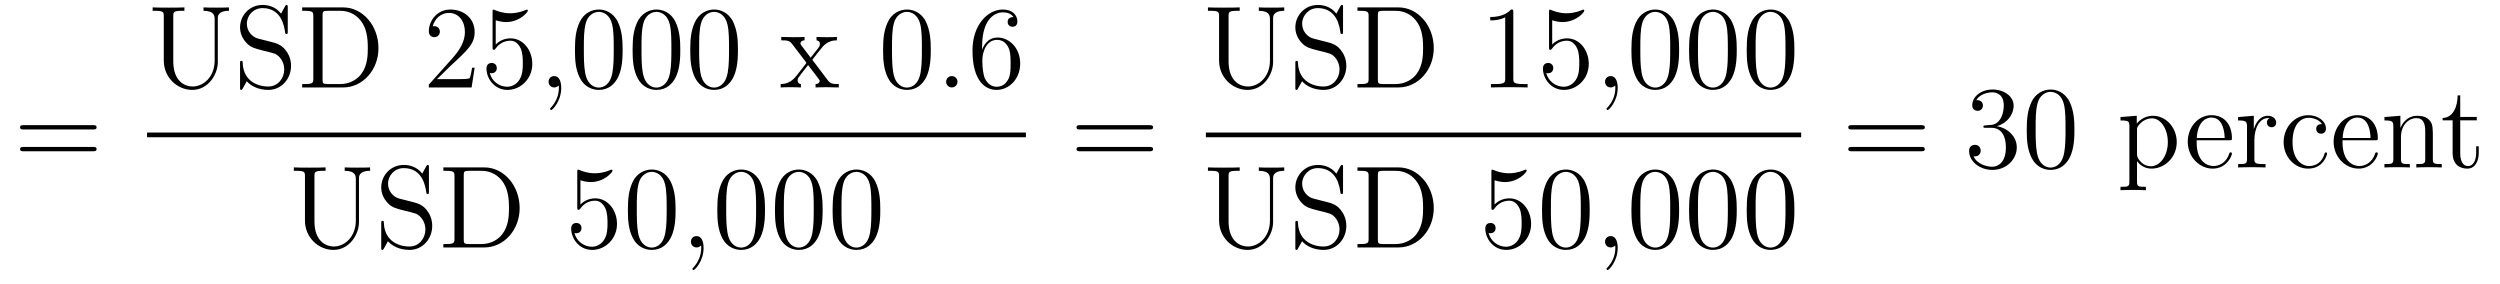 <?xml version='1.0' encoding='UTF-8'?>
<!-- This file was generated by dvisvgm 2.8.1 -->
<svg version='1.1' xmlns='http://www.w3.org/2000/svg' xmlns:xlink='http://www.w3.org/1999/xlink' width='255pt' height='29pt' viewBox='0 -29 255 29'>
<g id='page1'>
<g transform='matrix(1 0 0 -1 -127 638)'>
<path d='M136.469 653.793C136.636 653.793 136.852 653.793 136.852 654.008C136.852 654.235 136.648 654.235 136.469 654.235H129.428C129.261 654.235 129.046 654.235 129.046 654.02C129.046 653.793 129.249 653.793 129.428 653.793H136.469ZM136.469 651.57C136.636 651.57 136.852 651.57 136.852 651.785C136.852 652.012 136.648 652.012 136.469 652.012H129.428C129.261 652.012 129.046 652.012 129.046 651.797C129.046 651.57 129.249 651.57 129.428 651.57H136.469Z'/>
<path d='M148.894 660.829C148.894 659.156 147.758 658.176 146.634 658.176C145.917 658.176 144.674 658.654 144.674 660.746V665.336C144.674 665.778 144.71 665.898 145.571 665.898H145.81V666.245C145.523 666.221 144.543 666.221 144.196 666.221C143.837 666.221 142.857 666.221 142.57 666.245V665.898H142.809C143.67 665.898 143.706 665.778 143.706 665.336V660.817C143.706 659.084 145.092 657.829 146.611 657.829C148.272 657.829 149.217 659.455 149.217 660.65V665.169C149.217 665.898 150.137 665.898 150.352 665.898V666.245C150.042 666.221 149.396 666.221 149.061 666.221C148.714 666.221 148.069 666.221 147.758 666.245V665.898C148.894 665.898 148.894 665.336 148.894 665.013V660.829ZM153.327 663.065C152.717 663.22 152.179 663.818 152.179 664.583C152.179 665.42 152.848 666.173 153.781 666.173C155.741 666.173 156.004 664.236 156.076 663.722C156.1 663.579 156.1 663.531 156.219 663.531C156.351 663.531 156.351 663.591 156.351 663.806V666.221C156.351 666.436 156.351 666.496 156.231 666.496C156.195 666.496 156.147 666.496 156.064 666.34L155.669 665.611C155.096 666.352 154.306 666.496 153.781 666.496C152.454 666.496 151.486 665.432 151.486 664.212C151.486 663.639 151.689 663.113 152.131 662.634C152.549 662.168 152.968 662.061 153.816 661.846C154.235 661.75 154.892 661.582 155.06 661.511C155.622 661.236 155.992 660.59 155.992 659.921C155.992 659.024 155.359 658.176 154.366 658.176C153.828 658.176 153.087 658.307 152.502 658.821C151.808 659.443 151.76 660.303 151.748 660.698C151.737 660.793 151.641 660.793 151.617 660.793C151.486 660.793 151.486 660.734 151.486 660.519V658.104C151.486 657.889 151.486 657.829 151.605 657.829C151.677 657.829 151.689 657.853 151.772 657.996C151.82 658.092 152.071 658.534 152.167 658.713C152.597 658.235 153.35 657.829 154.378 657.829C155.717 657.829 156.686 658.965 156.686 660.28C156.686 661.009 156.411 661.547 156.088 661.941C155.646 662.479 155.107 662.611 154.641 662.73L153.327 663.065ZM157.822 666.245V665.898H158.061C158.922 665.898 158.958 665.778 158.958 665.336V658.988C158.958 658.546 158.922 658.427 158.061 658.427H157.822V658.08H162.006C164.002 658.08 165.604 659.873 165.604 662.085C165.604 664.392 163.99 666.245 162.006 666.245H157.822ZM160.452 658.427C159.926 658.427 159.902 658.51 159.902 658.905V665.42C159.902 665.814 159.926 665.898 160.452 665.898H161.707C162.699 665.898 163.488 665.42 163.978 664.631C164.516 663.782 164.516 662.575 164.516 662.097C164.516 661.427 164.504 660.303 163.823 659.419C163.428 658.917 162.711 658.427 161.707 658.427H160.452Z'/>
<path d='M175.414 660.088H175.151C175.115 659.885 175.02 659.227 174.9 659.036C174.817 658.929 174.135 658.929 173.777 658.929H171.565C171.888 659.204 172.617 659.969 172.928 660.256C174.745 661.929 175.414 662.551 175.414 663.734C175.414 665.109 174.326 666.029 172.94 666.029S170.74 664.846 170.74 663.818C170.74 663.208 171.266 663.208 171.302 663.208C171.553 663.208 171.864 663.387 171.864 663.77C171.864 664.105 171.637 664.332 171.302 664.332C171.194 664.332 171.171 664.332 171.135 664.32C171.362 665.133 172.007 665.683 172.784 665.683C173.8 665.683 174.422 664.834 174.422 663.734C174.422 662.718 173.836 661.833 173.155 661.068L170.74 658.367V658.08H175.103L175.414 660.088ZM177.564 664.93C178.078 664.762 178.497 664.75 178.628 664.75C179.979 664.75 180.84 665.742 180.84 665.91C180.84 665.958 180.816 666.018 180.744 666.018C180.72 666.018 180.696 666.018 180.589 665.97C179.919 665.683 179.346 665.647 179.035 665.647C178.246 665.647 177.684 665.886 177.457 665.982C177.373 666.018 177.349 666.018 177.337 666.018C177.242 666.018 177.242 665.946 177.242 665.754V662.204C177.242 661.989 177.242 661.917 177.385 661.917C177.445 661.917 177.457 661.929 177.576 662.073C177.911 662.563 178.473 662.85 179.071 662.85C179.704 662.85 180.015 662.264 180.111 662.061C180.314 661.594 180.326 661.009 180.326 660.554C180.326 660.1 180.326 659.419 179.991 658.881C179.728 658.451 179.262 658.152 178.736 658.152C177.947 658.152 177.17 658.69 176.955 659.562C177.015 659.538 177.086 659.527 177.146 659.527C177.349 659.527 177.672 659.646 177.672 660.052C177.672 660.387 177.445 660.578 177.146 660.578C176.931 660.578 176.62 660.471 176.62 660.005C176.62 658.988 177.433 657.829 178.76 657.829C180.111 657.829 181.294 658.965 181.294 660.483C181.294 661.905 180.338 663.089 179.083 663.089C178.401 663.089 177.875 662.79 177.564 662.455V664.93ZM184.245 658.032C184.245 658.773 183.994 659.24 183.528 659.24C183.181 659.24 182.954 658.977 182.954 658.666C182.954 658.343 183.181 658.08 183.54 658.08C183.719 658.08 183.851 658.164 183.923 658.223C183.958 658.259 183.97 658.259 183.982 658.259C184.006 658.259 184.006 658.092 184.006 658.032C184.006 657.267 183.696 656.55 183.17 656C183.122 655.964 183.11 655.94 183.11 655.893C183.11 655.833 183.17 655.773 183.229 655.773C183.337 655.773 184.245 656.658 184.245 658.032ZM190.509 661.905C190.509 662.898 190.45 663.866 190.019 664.774C189.529 665.767 188.669 666.029 188.083 666.029C187.389 666.029 186.541 665.683 186.099 664.691C185.764 663.937 185.644 663.196 185.644 661.905C185.644 660.746 185.728 659.873 186.158 659.024C186.624 658.116 187.449 657.829 188.071 657.829C189.111 657.829 189.708 658.451 190.055 659.144C190.486 660.04 190.509 661.212 190.509 661.905ZM188.071 658.068C187.689 658.068 186.911 658.283 186.684 659.586C186.553 660.303 186.553 661.212 186.553 662.049C186.553 663.029 186.553 663.913 186.744 664.619C186.947 665.42 187.557 665.79 188.071 665.79C188.525 665.79 189.219 665.515 189.446 664.488C189.601 663.806 189.601 662.862 189.601 662.049C189.601 661.248 189.601 660.339 189.469 659.61C189.243 658.295 188.489 658.068 188.071 658.068ZM196.39 661.905C196.39 662.898 196.33 663.866 195.899 664.774C195.409 665.767 194.549 666.029 193.963 666.029C193.27 666.029 192.421 665.683 191.978 664.691C191.644 663.937 191.524 663.196 191.524 661.905C191.524 660.746 191.608 659.873 192.038 659.024C192.504 658.116 193.33 657.829 193.951 657.829C194.99 657.829 195.588 658.451 195.935 659.144C196.366 660.04 196.39 661.212 196.39 661.905ZM193.951 658.068C193.568 658.068 192.791 658.283 192.564 659.586C192.433 660.303 192.433 661.212 192.433 662.049C192.433 663.029 192.433 663.913 192.624 664.619C192.827 665.42 193.436 665.79 193.951 665.79C194.405 665.79 195.098 665.515 195.325 664.488C195.481 663.806 195.481 662.862 195.481 662.049C195.481 661.248 195.481 660.339 195.349 659.61C195.122 658.295 194.369 658.068 193.951 658.068ZM202.27 661.905C202.27 662.898 202.21 663.866 201.779 664.774C201.289 665.767 200.429 666.029 199.843 666.029C199.15 666.029 198.3 665.683 197.858 664.691C197.524 663.937 197.404 663.196 197.404 661.905C197.404 660.746 197.488 659.873 197.918 659.024C198.384 658.116 199.21 657.829 199.831 657.829C200.87 657.829 201.468 658.451 201.815 659.144C202.246 660.04 202.27 661.212 202.27 661.905ZM199.831 658.068C199.448 658.068 198.671 658.283 198.444 659.586C198.313 660.303 198.313 661.212 198.313 662.049C198.313 663.029 198.313 663.913 198.504 664.619C198.707 665.42 199.316 665.79 199.831 665.79C200.285 665.79 200.978 665.515 201.205 664.488C201.361 663.806 201.361 662.862 201.361 662.049C201.361 661.248 201.361 660.339 201.229 659.61C201.002 658.295 200.249 658.068 199.831 658.068Z'/>
<path d='M209.855 660.901C210.2 661.355 210.703 662.001 210.93 662.252C211.421 662.802 211.982 662.886 212.365 662.886V663.232C211.85 663.208 211.826 663.208 211.361 663.208C210.906 663.208 210.882 663.208 210.284 663.232V662.886C210.44 662.862 210.631 662.79 210.631 662.515C210.631 662.312 210.523 662.18 210.452 662.085L209.687 661.116L208.754 662.347C208.718 662.395 208.646 662.503 208.646 662.587C208.646 662.658 208.706 662.873 209.065 662.886V663.232C208.766 663.208 208.157 663.208 207.834 663.208C207.439 663.208 207.415 663.208 206.687 663.232V662.886C207.296 662.886 207.523 662.862 207.774 662.539L209.173 660.71C209.197 660.686 209.245 660.614 209.245 660.578C209.245 660.543 208.312 659.371 208.193 659.216C207.667 658.57 207.14 658.439 206.627 658.427V658.08C207.08 658.104 207.106 658.104 207.619 658.104C208.073 658.104 208.097 658.104 208.694 658.08V658.427C208.408 658.462 208.36 658.642 208.36 658.809C208.36 659 208.444 659.096 208.564 659.252C208.742 659.502 209.137 659.992 209.424 660.363L210.404 659.084C210.607 658.821 210.607 658.797 210.607 658.726C210.607 658.63 210.512 658.439 210.19 658.427V658.08C210.5 658.104 211.086 658.104 211.421 658.104C211.814 658.104 211.838 658.104 212.556 658.08V658.427C211.922 658.427 211.708 658.451 211.421 658.833L209.855 660.901Z'/>
<path d='M221.94 661.905C221.94 662.898 221.88 663.866 221.449 664.774C220.96 665.767 220.099 666.029 219.514 666.029C218.82 666.029 217.97 665.683 217.529 664.691C217.194 663.937 217.074 663.196 217.074 661.905C217.074 660.746 217.158 659.873 217.589 659.024C218.054 658.116 218.88 657.829 219.502 657.829C220.541 657.829 221.138 658.451 221.485 659.144C221.916 660.04 221.94 661.212 221.94 661.905ZM219.502 658.068C219.119 658.068 218.341 658.283 218.114 659.586C217.984 660.303 217.984 661.212 217.984 662.049C217.984 663.029 217.984 663.913 218.174 664.619C218.377 665.42 218.987 665.79 219.502 665.79C219.955 665.79 220.649 665.515 220.876 664.488C221.032 663.806 221.032 662.862 221.032 662.049C221.032 661.248 221.032 660.339 220.9 659.61C220.673 658.295 219.919 658.068 219.502 658.068ZM224.664 658.666C224.664 658.988 224.389 659.24 224.09 659.24C223.744 659.24 223.505 658.965 223.505 658.666C223.505 658.307 223.804 658.08 224.078 658.08C224.401 658.08 224.664 658.331 224.664 658.666ZM227.174 662.24C227.174 665.264 228.644 665.742 229.29 665.742C229.721 665.742 230.152 665.611 230.378 665.253C230.234 665.253 229.781 665.253 229.781 664.762C229.781 664.499 229.96 664.272 230.27 664.272C230.569 664.272 230.773 664.452 230.773 664.798C230.773 665.42 230.318 666.029 229.278 666.029C227.772 666.029 226.194 664.488 226.194 661.857C226.194 658.57 227.629 657.829 228.644 657.829C229.948 657.829 231.06 658.965 231.06 660.519C231.06 662.108 229.948 663.172 228.752 663.172C227.688 663.172 227.294 662.252 227.174 661.917V662.24ZM228.644 658.152C227.892 658.152 227.533 658.821 227.425 659.072C227.318 659.383 227.198 659.969 227.198 660.806C227.198 661.75 227.629 662.933 228.704 662.933C229.362 662.933 229.709 662.491 229.889 662.085C230.08 661.642 230.08 661.045 230.08 660.531C230.08 659.921 230.08 659.383 229.853 658.929C229.553 658.355 229.123 658.152 228.644 658.152Z'/>
<path d='M142 653H231.641V653.481H142'/>
<path d='M163.294 644.509C163.294 642.836 162.158 641.856 161.034 641.856C160.317 641.856 159.074 642.334 159.074 644.426V649.016C159.074 649.458 159.11 649.578 159.971 649.578H160.21V649.925C159.923 649.901 158.943 649.901 158.596 649.901C158.237 649.901 157.257 649.901 156.97 649.925V649.578H157.209C158.07 649.578 158.106 649.458 158.106 649.016V644.497C158.106 642.764 159.492 641.509 161.011 641.509C162.672 641.509 163.617 643.135 163.617 644.33V648.849C163.617 649.578 164.537 649.578 164.752 649.578V649.925C164.442 649.901 163.796 649.901 163.461 649.901C163.114 649.901 162.469 649.901 162.158 649.925V649.578C163.294 649.578 163.294 649.016 163.294 648.693V644.509ZM167.727 646.745C167.117 646.9 166.579 647.498 166.579 648.263C166.579 649.1 167.248 649.853 168.181 649.853C170.141 649.853 170.404 647.916 170.476 647.402C170.5 647.259 170.5 647.211 170.619 647.211C170.751 647.211 170.751 647.271 170.751 647.486V649.901C170.751 650.116 170.751 650.176 170.631 650.176C170.595 650.176 170.547 650.176 170.464 650.02L170.069 649.291C169.496 650.032 168.706 650.176 168.181 650.176C166.854 650.176 165.886 649.112 165.886 647.892C165.886 647.319 166.089 646.793 166.531 646.314C166.949 645.848 167.368 645.741 168.216 645.526C168.635 645.43 169.292 645.262 169.46 645.191C170.022 644.916 170.392 644.27 170.392 643.601C170.392 642.704 169.759 641.856 168.766 641.856C168.228 641.856 167.487 641.987 166.902 642.501C166.208 643.123 166.16 643.983 166.148 644.378C166.137 644.473 166.041 644.473 166.017 644.473C165.886 644.473 165.886 644.414 165.886 644.199V641.784C165.886 641.569 165.886 641.509 166.005 641.509C166.077 641.509 166.089 641.533 166.172 641.676C166.22 641.772 166.471 642.214 166.567 642.393C166.997 641.915 167.75 641.509 168.778 641.509C170.117 641.509 171.086 642.645 171.086 643.96C171.086 644.689 170.811 645.227 170.488 645.621C170.046 646.159 169.507 646.291 169.041 646.41L167.727 646.745ZM172.222 649.925V649.578H172.461C173.322 649.578 173.358 649.458 173.358 649.016V642.668C173.358 642.226 173.322 642.107 172.461 642.107H172.222V641.76H176.406C178.402 641.76 180.004 643.553 180.004 645.765C180.004 648.072 178.39 649.925 176.406 649.925H172.222ZM174.852 642.107C174.326 642.107 174.302 642.19 174.302 642.585V649.1C174.302 649.494 174.326 649.578 174.852 649.578H176.107C177.099 649.578 177.888 649.1 178.378 648.311C178.916 647.462 178.916 646.255 178.916 645.777C178.916 645.107 178.904 643.983 178.223 643.099C177.828 642.597 177.111 642.107 176.107 642.107H174.852Z'/>
<path d='M186.204 648.61C186.718 648.442 187.137 648.43 187.268 648.43C188.619 648.43 189.48 649.422 189.48 649.59C189.48 649.638 189.456 649.698 189.384 649.698C189.36 649.698 189.337 649.698 189.229 649.65C188.559 649.363 187.986 649.327 187.675 649.327C186.886 649.327 186.324 649.566 186.097 649.662C186.013 649.698 185.989 649.698 185.978 649.698C185.882 649.698 185.882 649.626 185.882 649.434V645.884C185.882 645.669 185.882 645.597 186.025 645.597C186.085 645.597 186.097 645.609 186.217 645.753C186.551 646.243 187.113 646.53 187.711 646.53C188.344 646.53 188.655 645.944 188.751 645.741C188.954 645.274 188.966 644.689 188.966 644.234C188.966 643.78 188.966 643.099 188.631 642.561C188.368 642.131 187.902 641.832 187.376 641.832C186.587 641.832 185.81 642.37 185.595 643.242C185.655 643.218 185.726 643.207 185.786 643.207C185.989 643.207 186.312 643.326 186.312 643.732C186.312 644.067 186.085 644.258 185.786 644.258C185.571 644.258 185.26 644.151 185.26 643.685C185.26 642.668 186.073 641.509 187.4 641.509C188.751 641.509 189.934 642.645 189.934 644.163C189.934 645.585 188.978 646.769 187.723 646.769C187.041 646.769 186.515 646.47 186.204 646.135V648.61ZM195.91 645.585C195.91 646.578 195.85 647.546 195.42 648.454C194.929 649.447 194.069 649.709 193.483 649.709C192.79 649.709 191.941 649.363 191.499 648.371C191.164 647.617 191.044 646.876 191.044 645.585C191.044 644.426 191.128 643.553 191.558 642.704C192.025 641.796 192.85 641.509 193.471 641.509C194.512 641.509 195.109 642.131 195.456 642.824C195.886 643.72 195.91 644.892 195.91 645.585ZM193.471 641.748C193.088 641.748 192.312 641.963 192.084 643.266C191.953 643.983 191.953 644.892 191.953 645.729C191.953 646.709 191.953 647.593 192.144 648.299C192.348 649.1 192.958 649.47 193.471 649.47C193.925 649.47 194.618 649.195 194.846 648.168C195.001 647.486 195.001 646.542 195.001 645.729C195.001 644.928 195.001 644.019 194.869 643.29C194.642 641.975 193.89 641.748 193.471 641.748ZM198.766 641.712C198.766 642.453 198.515 642.92 198.048 642.92C197.701 642.92 197.474 642.657 197.474 642.346C197.474 642.023 197.701 641.76 198.06 641.76C198.239 641.76 198.371 641.844 198.443 641.903C198.479 641.939 198.491 641.939 198.503 641.939C198.526 641.939 198.526 641.772 198.526 641.712C198.526 640.947 198.216 640.23 197.689 639.68C197.641 639.644 197.629 639.62 197.629 639.573C197.629 639.513 197.689 639.453 197.749 639.453C197.857 639.453 198.766 640.338 198.766 641.712ZM205.03 645.585C205.03 646.578 204.97 647.546 204.54 648.454C204.049 649.447 203.189 649.709 202.603 649.709C201.91 649.709 201.061 649.363 200.618 648.371C200.284 647.617 200.164 646.876 200.164 645.585C200.164 644.426 200.248 643.553 200.678 642.704C201.144 641.796 201.97 641.509 202.591 641.509C203.632 641.509 204.228 642.131 204.575 642.824C205.006 643.72 205.03 644.892 205.03 645.585ZM202.591 641.748C202.208 641.748 201.431 641.963 201.204 643.266C201.073 643.983 201.073 644.892 201.073 645.729C201.073 646.709 201.073 647.593 201.264 648.299C201.467 649.1 202.076 649.47 202.591 649.47C203.045 649.47 203.738 649.195 203.965 648.168C204.121 647.486 204.121 646.542 204.121 645.729C204.121 644.928 204.121 644.019 203.989 643.29C203.762 641.975 203.01 641.748 202.591 641.748ZM210.91 645.585C210.91 646.578 210.85 647.546 210.419 648.454C209.929 649.447 209.069 649.709 208.483 649.709C207.79 649.709 206.941 649.363 206.498 648.371C206.164 647.617 206.044 646.876 206.044 645.585C206.044 644.426 206.128 643.553 206.558 642.704C207.024 641.796 207.85 641.509 208.471 641.509C209.51 641.509 210.108 642.131 210.455 642.824C210.886 643.72 210.91 644.892 210.91 645.585ZM208.471 641.748C208.088 641.748 207.311 641.963 207.084 643.266C206.953 643.983 206.953 644.892 206.953 645.729C206.953 646.709 206.953 647.593 207.144 648.299C207.347 649.1 207.956 649.47 208.471 649.47C208.925 649.47 209.618 649.195 209.845 648.168C210.001 647.486 210.001 646.542 210.001 645.729C210.001 644.928 210.001 644.019 209.869 643.29C209.642 641.975 208.889 641.748 208.471 641.748ZM216.79 645.585C216.79 646.578 216.73 647.546 216.299 648.454C215.809 649.447 214.949 649.709 214.363 649.709C213.67 649.709 212.82 649.363 212.378 648.371C212.044 647.617 211.924 646.876 211.924 645.585C211.924 644.426 212.008 643.553 212.438 642.704C212.904 641.796 213.73 641.509 214.351 641.509C215.39 641.509 215.988 642.131 216.335 642.824C216.766 643.72 216.79 644.892 216.79 645.585ZM214.351 641.748C213.968 641.748 213.191 641.963 212.964 643.266C212.833 643.983 212.833 644.892 212.833 645.729C212.833 646.709 212.833 647.593 213.024 648.299C213.227 649.1 213.836 649.47 214.351 649.47C214.805 649.47 215.498 649.195 215.725 648.168C215.881 647.486 215.881 646.542 215.881 645.729C215.881 644.928 215.881 644.019 215.749 643.29C215.522 641.975 214.769 641.748 214.351 641.748Z'/>
<path d='M244.229 653.793C244.397 653.793 244.612 653.793 244.612 654.008C244.612 654.235 244.409 654.235 244.229 654.235H237.188C237.02 654.235 236.806 654.235 236.806 654.02C236.806 653.793 237.008 653.793 237.188 653.793H244.229ZM244.229 651.57C244.397 651.57 244.612 651.57 244.612 651.785C244.612 652.012 244.409 652.012 244.229 652.012H237.188C237.02 652.012 236.806 652.012 236.806 651.797C236.806 651.57 237.008 651.57 237.188 651.57H244.229Z'/>
<path d='M256.534 660.829C256.534 659.156 255.398 658.176 254.274 658.176C253.558 658.176 252.314 658.654 252.314 660.746V665.336C252.314 665.778 252.35 665.898 253.211 665.898H253.45V666.245C253.163 666.221 252.182 666.221 251.836 666.221C251.477 666.221 250.496 666.221 250.21 666.245V665.898H250.45C251.31 665.898 251.346 665.778 251.346 665.336V660.817C251.346 659.084 252.732 657.829 254.251 657.829C255.912 657.829 256.856 659.455 256.856 660.65V665.169C256.856 665.898 257.777 665.898 257.992 665.898V666.245C257.682 666.221 257.036 666.221 256.702 666.221C256.355 666.221 255.709 666.221 255.398 666.245V665.898C256.534 665.898 256.534 665.336 256.534 665.013V660.829ZM260.966 663.065C260.357 663.22 259.819 663.818 259.819 664.583C259.819 665.42 260.489 666.173 261.42 666.173C263.381 666.173 263.644 664.236 263.716 663.722C263.74 663.579 263.74 663.531 263.86 663.531C263.99 663.531 263.99 663.591 263.99 663.806V666.221C263.99 666.436 263.99 666.496 263.872 666.496C263.836 666.496 263.788 666.496 263.704 666.34L263.309 665.611C262.735 666.352 261.947 666.496 261.42 666.496C260.094 666.496 259.126 665.432 259.126 664.212C259.126 663.639 259.328 663.113 259.771 662.634C260.189 662.168 260.608 662.061 261.456 661.846C261.875 661.75 262.532 661.582 262.699 661.511C263.262 661.236 263.632 660.59 263.632 659.921C263.632 659.024 262.999 658.176 262.007 658.176C261.468 658.176 260.728 658.307 260.142 658.821C259.448 659.443 259.4 660.303 259.388 660.698C259.376 660.793 259.28 660.793 259.256 660.793C259.126 660.793 259.126 660.734 259.126 660.519V658.104C259.126 657.889 259.126 657.829 259.244 657.829C259.316 657.829 259.328 657.853 259.412 657.996C259.46 658.092 259.711 658.534 259.807 658.713C260.237 658.235 260.99 657.829 262.019 657.829C263.357 657.829 264.325 658.965 264.325 660.28C264.325 661.009 264.05 661.547 263.728 661.941C263.286 662.479 262.747 662.611 262.282 662.73L260.966 663.065ZM265.462 666.245V665.898H265.702C266.562 665.898 266.598 665.778 266.598 665.336V658.988C266.598 658.546 266.562 658.427 265.702 658.427H265.462V658.08H269.646C271.642 658.08 273.244 659.873 273.244 662.085C273.244 664.392 271.63 666.245 269.646 666.245H265.462ZM268.092 658.427C267.565 658.427 267.542 658.51 267.542 658.905V665.42C267.542 665.814 267.565 665.898 268.092 665.898H269.347C270.34 665.898 271.128 665.42 271.619 664.631C272.156 663.782 272.156 662.575 272.156 662.097C272.156 661.427 272.144 660.303 271.463 659.419C271.068 658.917 270.352 658.427 269.347 658.427H268.092Z'/>
<path d='M281.357 665.742C281.357 666.018 281.357 666.029 281.118 666.029C280.831 665.707 280.234 665.264 279.002 665.264V664.918C279.277 664.918 279.875 664.918 280.532 665.228V659C280.532 658.57 280.496 658.427 279.444 658.427H279.074V658.08C279.396 658.104 280.556 658.104 280.951 658.104C281.345 658.104 282.493 658.104 282.816 658.08V658.427H282.445C281.393 658.427 281.357 658.57 281.357 659V665.742ZM285.324 664.93C285.839 664.762 286.256 664.75 286.388 664.75C287.74 664.75 288.6 665.742 288.6 665.91C288.6 665.958 288.576 666.018 288.504 666.018C288.48 666.018 288.456 666.018 288.349 665.97C287.68 665.683 287.106 665.647 286.795 665.647C286.006 665.647 285.444 665.886 285.217 665.982C285.133 666.018 285.109 666.018 285.097 666.018C285.002 666.018 285.002 665.946 285.002 665.754V662.204C285.002 661.989 285.002 661.917 285.145 661.917C285.205 661.917 285.217 661.929 285.336 662.073C285.671 662.563 286.234 662.85 286.83 662.85C287.465 662.85 287.774 662.264 287.87 662.061C288.074 661.594 288.086 661.009 288.086 660.554C288.086 660.1 288.086 659.419 287.752 658.881C287.488 658.451 287.022 658.152 286.496 658.152C285.707 658.152 284.93 658.69 284.714 659.562C284.774 659.538 284.846 659.527 284.906 659.527C285.109 659.527 285.432 659.646 285.432 660.052C285.432 660.387 285.205 660.578 284.906 660.578C284.69 660.578 284.38 660.471 284.38 660.005C284.38 658.988 285.193 657.829 286.52 657.829C287.87 657.829 289.054 658.965 289.054 660.483C289.054 661.905 288.097 663.089 286.843 663.089C286.162 663.089 285.635 662.79 285.324 662.455V664.93ZM292.006 658.032C292.006 658.773 291.755 659.24 291.288 659.24C290.941 659.24 290.714 658.977 290.714 658.666C290.714 658.343 290.941 658.08 291.3 658.08C291.479 658.08 291.611 658.164 291.683 658.223C291.719 658.259 291.731 658.259 291.743 658.259C291.766 658.259 291.766 658.092 291.766 658.032C291.766 657.267 291.456 656.55 290.929 656C290.881 655.964 290.869 655.94 290.869 655.893C290.869 655.833 290.929 655.773 290.989 655.773C291.097 655.773 292.006 656.658 292.006 658.032ZM298.27 661.905C298.27 662.898 298.21 663.866 297.78 664.774C297.289 665.767 296.429 666.029 295.843 666.029C295.15 666.029 294.301 665.683 293.858 664.691C293.524 663.937 293.404 663.196 293.404 661.905C293.404 660.746 293.488 659.873 293.918 659.024C294.384 658.116 295.21 657.829 295.831 657.829C296.872 657.829 297.468 658.451 297.815 659.144C298.246 660.04 298.27 661.212 298.27 661.905ZM295.831 658.068C295.448 658.068 294.671 658.283 294.444 659.586C294.313 660.303 294.313 661.212 294.313 662.049C294.313 663.029 294.313 663.913 294.504 664.619C294.707 665.42 295.316 665.79 295.831 665.79C296.285 665.79 296.978 665.515 297.205 664.488C297.361 663.806 297.361 662.862 297.361 662.049C297.361 661.248 297.361 660.339 297.229 659.61C297.002 658.295 296.25 658.068 295.831 658.068ZM304.15 661.905C304.15 662.898 304.09 663.866 303.659 664.774C303.169 665.767 302.309 666.029 301.723 666.029C301.03 666.029 300.181 665.683 299.738 664.691C299.404 663.937 299.284 663.196 299.284 661.905C299.284 660.746 299.368 659.873 299.798 659.024C300.264 658.116 301.09 657.829 301.711 657.829C302.75 657.829 303.348 658.451 303.695 659.144C304.126 660.04 304.15 661.212 304.15 661.905ZM301.711 658.068C301.328 658.068 300.551 658.283 300.324 659.586C300.193 660.303 300.193 661.212 300.193 662.049C300.193 663.029 300.193 663.913 300.384 664.619C300.587 665.42 301.196 665.79 301.711 665.79C302.165 665.79 302.858 665.515 303.085 664.488C303.241 663.806 303.241 662.862 303.241 662.049C303.241 661.248 303.241 660.339 303.109 659.61C302.882 658.295 302.129 658.068 301.711 658.068ZM310.03 661.905C310.03 662.898 309.97 663.866 309.539 664.774C309.049 665.767 308.189 666.029 307.603 666.029C306.91 666.029 306.06 665.683 305.618 664.691C305.284 663.937 305.164 663.196 305.164 661.905C305.164 660.746 305.248 659.873 305.678 659.024C306.144 658.116 306.97 657.829 307.591 657.829C308.63 657.829 309.228 658.451 309.575 659.144C310.006 660.04 310.03 661.212 310.03 661.905ZM307.591 658.068C307.208 658.068 306.431 658.283 306.204 659.586C306.073 660.303 306.073 661.212 306.073 662.049C306.073 663.029 306.073 663.913 306.264 664.619C306.467 665.42 307.076 665.79 307.591 665.79C308.045 665.79 308.738 665.515 308.965 664.488C309.121 663.806 309.121 662.862 309.121 662.049C309.121 661.248 309.121 660.339 308.989 659.61C308.762 658.295 308.009 658.068 307.591 658.068Z'/>
<path d='M250 653H310.718V653.481H250'/>
<path d='M256.534 644.509C256.534 642.836 255.398 641.856 254.274 641.856C253.558 641.856 252.314 642.334 252.314 644.426V649.016C252.314 649.458 252.35 649.578 253.211 649.578H253.45V649.925C253.163 649.901 252.182 649.901 251.836 649.901C251.477 649.901 250.496 649.901 250.21 649.925V649.578H250.45C251.31 649.578 251.346 649.458 251.346 649.016V644.497C251.346 642.764 252.732 641.509 254.251 641.509C255.912 641.509 256.856 643.135 256.856 644.33V648.849C256.856 649.578 257.777 649.578 257.992 649.578V649.925C257.682 649.901 257.036 649.901 256.702 649.901C256.355 649.901 255.709 649.901 255.398 649.925V649.578C256.534 649.578 256.534 649.016 256.534 648.693V644.509ZM260.966 646.745C260.357 646.9 259.819 647.498 259.819 648.263C259.819 649.1 260.489 649.853 261.42 649.853C263.381 649.853 263.644 647.916 263.716 647.402C263.74 647.259 263.74 647.211 263.86 647.211C263.99 647.211 263.99 647.271 263.99 647.486V649.901C263.99 650.116 263.99 650.176 263.872 650.176C263.836 650.176 263.788 650.176 263.704 650.02L263.309 649.291C262.735 650.032 261.947 650.176 261.42 650.176C260.094 650.176 259.126 649.112 259.126 647.892C259.126 647.319 259.328 646.793 259.771 646.314C260.189 645.848 260.608 645.741 261.456 645.526C261.875 645.43 262.532 645.262 262.699 645.191C263.262 644.916 263.632 644.27 263.632 643.601C263.632 642.704 262.999 641.856 262.007 641.856C261.468 641.856 260.728 641.987 260.142 642.501C259.448 643.123 259.4 643.983 259.388 644.378C259.376 644.473 259.28 644.473 259.256 644.473C259.126 644.473 259.126 644.414 259.126 644.199V641.784C259.126 641.569 259.126 641.509 259.244 641.509C259.316 641.509 259.328 641.533 259.412 641.676C259.46 641.772 259.711 642.214 259.807 642.393C260.237 641.915 260.99 641.509 262.019 641.509C263.357 641.509 264.325 642.645 264.325 643.96C264.325 644.689 264.05 645.227 263.728 645.621C263.286 646.159 262.747 646.291 262.282 646.41L260.966 646.745ZM265.462 649.925V649.578H265.702C266.562 649.578 266.598 649.458 266.598 649.016V642.668C266.598 642.226 266.562 642.107 265.702 642.107H265.462V641.76H269.646C271.642 641.76 273.244 643.553 273.244 645.765C273.244 648.072 271.63 649.925 269.646 649.925H265.462ZM268.092 642.107C267.565 642.107 267.542 642.19 267.542 642.585V649.1C267.542 649.494 267.565 649.578 268.092 649.578H269.347C270.34 649.578 271.128 649.1 271.619 648.311C272.156 647.462 272.156 646.255 272.156 645.777C272.156 645.107 272.144 643.983 271.463 643.099C271.068 642.597 270.352 642.107 269.347 642.107H268.092Z'/>
<path d='M279.444 648.61C279.959 648.442 280.376 648.43 280.508 648.43C281.86 648.43 282.72 649.422 282.72 649.59C282.72 649.638 282.696 649.698 282.624 649.698C282.6 649.698 282.576 649.698 282.469 649.65C281.8 649.363 281.226 649.327 280.915 649.327C280.126 649.327 279.564 649.566 279.337 649.662C279.253 649.698 279.229 649.698 279.217 649.698C279.122 649.698 279.122 649.626 279.122 649.434V645.884C279.122 645.669 279.122 645.597 279.265 645.597C279.325 645.597 279.337 645.609 279.456 645.753C279.791 646.243 280.354 646.53 280.951 646.53C281.585 646.53 281.896 645.944 281.99 645.741C282.194 645.274 282.206 644.689 282.206 644.234C282.206 643.78 282.206 643.099 281.872 642.561C281.608 642.131 281.142 641.832 280.616 641.832C279.827 641.832 279.05 642.37 278.834 643.242C278.894 643.218 278.966 643.207 279.026 643.207C279.229 643.207 279.552 643.326 279.552 643.732C279.552 644.067 279.325 644.258 279.026 644.258C278.81 644.258 278.5 644.151 278.5 643.685C278.5 642.668 279.313 641.509 280.64 641.509C281.99 641.509 283.174 642.645 283.174 644.163C283.174 645.585 282.218 646.769 280.963 646.769C280.282 646.769 279.755 646.47 279.444 646.135V648.61ZM289.15 645.585C289.15 646.578 289.09 647.546 288.66 648.454C288.169 649.447 287.309 649.709 286.723 649.709C286.03 649.709 285.181 649.363 284.738 648.371C284.404 647.617 284.285 646.876 284.285 645.585C284.285 644.426 284.368 643.553 284.798 642.704C285.265 641.796 286.09 641.509 286.711 641.509C287.752 641.509 288.349 642.131 288.696 642.824C289.126 643.72 289.15 644.892 289.15 645.585ZM286.711 641.748C286.328 641.748 285.552 641.963 285.324 643.266C285.193 643.983 285.193 644.892 285.193 645.729C285.193 646.709 285.193 647.593 285.384 648.299C285.588 649.1 286.198 649.47 286.711 649.47C287.165 649.47 287.858 649.195 288.086 648.168C288.241 647.486 288.241 646.542 288.241 645.729C288.241 644.928 288.241 644.019 288.109 643.29C287.882 641.975 287.13 641.748 286.711 641.748ZM292.006 641.712C292.006 642.453 291.755 642.92 291.288 642.92C290.941 642.92 290.714 642.657 290.714 642.346C290.714 642.023 290.941 641.76 291.3 641.76C291.479 641.76 291.611 641.844 291.683 641.903C291.719 641.939 291.731 641.939 291.743 641.939C291.766 641.939 291.766 641.772 291.766 641.712C291.766 640.947 291.456 640.23 290.929 639.68C290.881 639.644 290.869 639.62 290.869 639.573C290.869 639.513 290.929 639.453 290.989 639.453C291.097 639.453 292.006 640.338 292.006 641.712ZM298.27 645.585C298.27 646.578 298.21 647.546 297.78 648.454C297.289 649.447 296.429 649.709 295.843 649.709C295.15 649.709 294.301 649.363 293.858 648.371C293.524 647.617 293.404 646.876 293.404 645.585C293.404 644.426 293.488 643.553 293.918 642.704C294.384 641.796 295.21 641.509 295.831 641.509C296.872 641.509 297.468 642.131 297.815 642.824C298.246 643.72 298.27 644.892 298.27 645.585ZM295.831 641.748C295.448 641.748 294.671 641.963 294.444 643.266C294.313 643.983 294.313 644.892 294.313 645.729C294.313 646.709 294.313 647.593 294.504 648.299C294.707 649.1 295.316 649.47 295.831 649.47C296.285 649.47 296.978 649.195 297.205 648.168C297.361 647.486 297.361 646.542 297.361 645.729C297.361 644.928 297.361 644.019 297.229 643.29C297.002 641.975 296.25 641.748 295.831 641.748ZM304.15 645.585C304.15 646.578 304.09 647.546 303.659 648.454C303.169 649.447 302.309 649.709 301.723 649.709C301.03 649.709 300.181 649.363 299.738 648.371C299.404 647.617 299.284 646.876 299.284 645.585C299.284 644.426 299.368 643.553 299.798 642.704C300.264 641.796 301.09 641.509 301.711 641.509C302.75 641.509 303.348 642.131 303.695 642.824C304.126 643.72 304.15 644.892 304.15 645.585ZM301.711 641.748C301.328 641.748 300.551 641.963 300.324 643.266C300.193 643.983 300.193 644.892 300.193 645.729C300.193 646.709 300.193 647.593 300.384 648.299C300.587 649.1 301.196 649.47 301.711 649.47C302.165 649.47 302.858 649.195 303.085 648.168C303.241 647.486 303.241 646.542 303.241 645.729C303.241 644.928 303.241 644.019 303.109 643.29C302.882 641.975 302.129 641.748 301.711 641.748ZM310.03 645.585C310.03 646.578 309.97 647.546 309.539 648.454C309.049 649.447 308.189 649.709 307.603 649.709C306.91 649.709 306.06 649.363 305.618 648.371C305.284 647.617 305.164 646.876 305.164 645.585C305.164 644.426 305.248 643.553 305.678 642.704C306.144 641.796 306.97 641.509 307.591 641.509C308.63 641.509 309.228 642.131 309.575 642.824C310.006 643.72 310.03 644.892 310.03 645.585ZM307.591 641.748C307.208 641.748 306.431 641.963 306.204 643.266C306.073 643.983 306.073 644.892 306.073 645.729C306.073 646.709 306.073 647.593 306.264 648.299C306.467 649.1 307.076 649.47 307.591 649.47C308.045 649.47 308.738 649.195 308.965 648.168C309.121 647.486 309.121 646.542 309.121 645.729C309.121 644.928 309.121 644.019 308.989 643.29C308.762 641.975 308.009 641.748 307.591 641.748Z'/>
<path d='M322.949 653.793C323.117 653.793 323.332 653.793 323.332 654.008C323.332 654.235 323.129 654.235 322.949 654.235H315.908C315.74 654.235 315.526 654.235 315.526 654.02C315.526 653.793 315.728 653.793 315.908 653.793H322.949ZM322.949 651.57C323.117 651.57 323.332 651.57 323.332 651.785C323.332 652.012 323.129 652.012 322.949 652.012H315.908C315.74 652.012 315.526 652.012 315.526 651.797C315.526 651.57 315.728 651.57 315.908 651.57H322.949Z'/>
<path d='M329.557 654.212C329.353 654.2 329.305 654.187 329.305 654.08C329.305 653.961 329.365 653.961 329.581 653.961H330.131C331.146 653.961 331.601 653.124 331.601 651.976C331.601 650.41 330.788 649.992 330.202 649.992C329.628 649.992 328.648 650.267 328.302 651.056C328.684 650.996 329.03 651.211 329.03 651.641C329.03 651.988 328.78 652.227 328.445 652.227C328.158 652.227 327.847 652.06 327.847 651.606C327.847 650.542 328.912 649.669 330.238 649.669C331.661 649.669 332.712 650.757 332.712 651.964C332.712 653.064 331.828 653.925 330.68 654.128C331.721 654.427 332.39 655.299 332.39 656.232C332.39 657.176 331.41 657.869 330.25 657.869C329.054 657.869 328.17 657.14 328.17 656.268C328.17 655.789 328.541 655.694 328.72 655.694C328.97 655.694 329.258 655.873 329.258 656.232C329.258 656.614 328.97 656.782 328.708 656.782C328.637 656.782 328.613 656.782 328.577 656.77C329.03 657.582 330.155 657.582 330.214 657.582C330.608 657.582 331.386 657.403 331.386 656.232C331.386 656.005 331.35 655.335 331.003 654.821C330.644 654.295 330.238 654.259 329.915 654.247L329.557 654.212ZM338.592 653.745C338.592 654.738 338.533 655.706 338.102 656.614C337.613 657.607 336.751 657.869 336.166 657.869C335.472 657.869 334.624 657.523 334.182 656.531C333.847 655.777 333.727 655.036 333.727 653.745C333.727 652.586 333.811 651.713 334.241 650.864C334.708 649.956 335.532 649.669 336.154 649.669C337.194 649.669 337.792 650.291 338.138 650.984C338.569 651.88 338.592 653.052 338.592 653.745ZM336.154 649.908C335.772 649.908 334.994 650.123 334.768 651.426C334.636 652.143 334.636 653.052 334.636 653.889C334.636 654.869 334.636 655.753 334.828 656.459C335.03 657.26 335.64 657.63 336.154 657.63C336.608 657.63 337.302 657.355 337.529 656.328C337.684 655.646 337.684 654.702 337.684 653.889C337.684 653.088 337.684 652.179 337.553 651.45C337.326 650.135 336.572 649.908 336.154 649.908Z'/>
<path d='M345.883 647.947C345.119 647.947 344.975 647.947 344.975 648.486V650.566C345.191 650.267 345.68 649.8 346.446 649.8C347.82 649.8 349.028 650.96 349.028 652.502C349.028 654.02 347.904 655.192 346.601 655.192C345.55 655.192 344.987 654.439 344.951 654.391V655.192L343.29 655.06V654.713C344.126 654.713 344.198 654.63 344.198 654.104V648.486C344.198 647.947 344.066 647.947 343.29 647.947V647.601C343.601 647.625 344.246 647.625 344.581 647.625C344.928 647.625 345.572 647.625 345.883 647.601V647.947ZM344.975 653.733C344.975 653.961 344.975 653.973 345.107 654.164C345.466 654.702 346.051 654.929 346.505 654.929C347.402 654.929 348.119 653.841 348.119 652.502C348.119 651.08 347.306 650.04 346.386 650.04C346.015 650.04 345.668 650.195 345.43 650.422C345.155 650.697 344.975 650.936 344.975 651.271V653.733Z'/>
<path d='M354.37 652.693C354.632 652.693 354.656 652.693 354.656 652.921C354.656 654.128 354.011 655.252 352.565 655.252C351.202 655.252 350.15 654.02 350.15 652.538C350.15 650.96 351.37 649.8 352.697 649.8C354.119 649.8 354.656 651.092 354.656 651.342C354.656 651.414 354.598 651.462 354.526 651.462C354.43 651.462 354.406 651.402 354.382 651.342C354.071 650.338 353.27 650.063 352.768 650.063C352.266 650.063 351.059 650.398 351.059 652.466V652.693H354.37ZM351.071 652.921C351.167 654.797 352.218 655.012 352.553 655.012C353.832 655.012 353.904 653.327 353.916 652.921H351.071ZM356.947 652.705C356.947 653.865 357.426 654.953 358.346 654.953C358.442 654.953 358.466 654.953 358.513 654.941C358.418 654.893 358.226 654.821 358.226 654.498C358.226 654.152 358.501 654.02 358.693 654.02C358.932 654.02 359.171 654.176 359.171 654.498C359.171 654.857 358.848 655.192 358.334 655.192C357.318 655.192 356.971 654.092 356.9 653.865H356.888V655.192L355.286 655.06V654.713C356.099 654.713 356.195 654.63 356.195 654.044V650.805C356.195 650.267 356.063 650.267 355.286 650.267V649.92C355.621 649.944 356.279 649.944 356.638 649.944C356.96 649.944 357.809 649.944 358.084 649.92V650.267H357.845C356.971 650.267 356.947 650.398 356.947 650.828V652.705ZM363.839 654.343C363.696 654.343 363.253 654.343 363.253 653.853C363.253 653.566 363.456 653.363 363.743 653.363C364.018 653.363 364.246 653.53 364.246 653.877C364.246 654.678 363.408 655.252 362.44 655.252C361.042 655.252 359.93 654.008 359.93 652.502C359.93 650.972 361.078 649.8 362.429 649.8C364.006 649.8 364.364 651.235 364.364 651.342S364.282 651.45 364.246 651.45C364.138 651.45 364.126 651.414 364.09 651.271C363.827 650.422 363.181 650.063 362.536 650.063C361.807 650.063 360.839 650.697 360.839 652.514C360.839 654.498 361.854 654.988 362.452 654.988C362.906 654.988 363.564 654.809 363.839 654.343ZM369.25 652.693C369.512 652.693 369.536 652.693 369.536 652.921C369.536 654.128 368.891 655.252 367.445 655.252C366.082 655.252 365.03 654.02 365.03 652.538C365.03 650.96 366.25 649.8 367.576 649.8C368.999 649.8 369.536 651.092 369.536 651.342C369.536 651.414 369.476 651.462 369.406 651.462C369.31 651.462 369.286 651.402 369.262 651.342C368.951 650.338 368.15 650.063 367.648 650.063C367.146 650.063 365.939 650.398 365.939 652.466V652.693H369.25ZM365.951 652.921C366.046 654.797 367.098 655.012 367.433 655.012C368.712 655.012 368.784 653.327 368.795 652.921H365.951ZM375.151 652.825C375.151 653.937 375.151 654.271 374.876 654.654C374.53 655.12 373.968 655.192 373.561 655.192C372.401 655.192 371.947 654.2 371.851 653.961H371.839V655.192L370.213 655.06V654.713C371.027 654.713 371.122 654.63 371.122 654.044V650.805C371.122 650.267 370.991 650.267 370.213 650.267V649.92C370.525 649.944 371.17 649.944 371.504 649.944C371.851 649.944 372.497 649.944 372.808 649.92V650.267C372.043 650.267 371.899 650.267 371.899 650.805V653.028C371.899 654.283 372.724 654.953 373.465 654.953S374.374 654.343 374.374 653.614V650.805C374.374 650.267 374.242 650.267 373.465 650.267V649.92C373.776 649.944 374.422 649.944 374.756 649.944C375.103 649.944 375.749 649.944 376.06 649.92V650.267C375.462 650.267 375.163 650.267 375.151 650.625V652.825Z'/>
<path d='M377.944 654.726H379.63V655.072H377.944V657.272H377.681C377.669 656.148 377.239 655.001 376.151 654.965V654.726H377.167V651.402C377.167 650.075 378.052 649.8 378.685 649.8C379.438 649.8 379.832 650.542 379.832 651.402V652.084H379.57V651.426C379.57 650.566 379.223 650.063 378.757 650.063C377.944 650.063 377.944 651.175 377.944 651.378V654.726Z'/>
</g>
</g>
</svg>